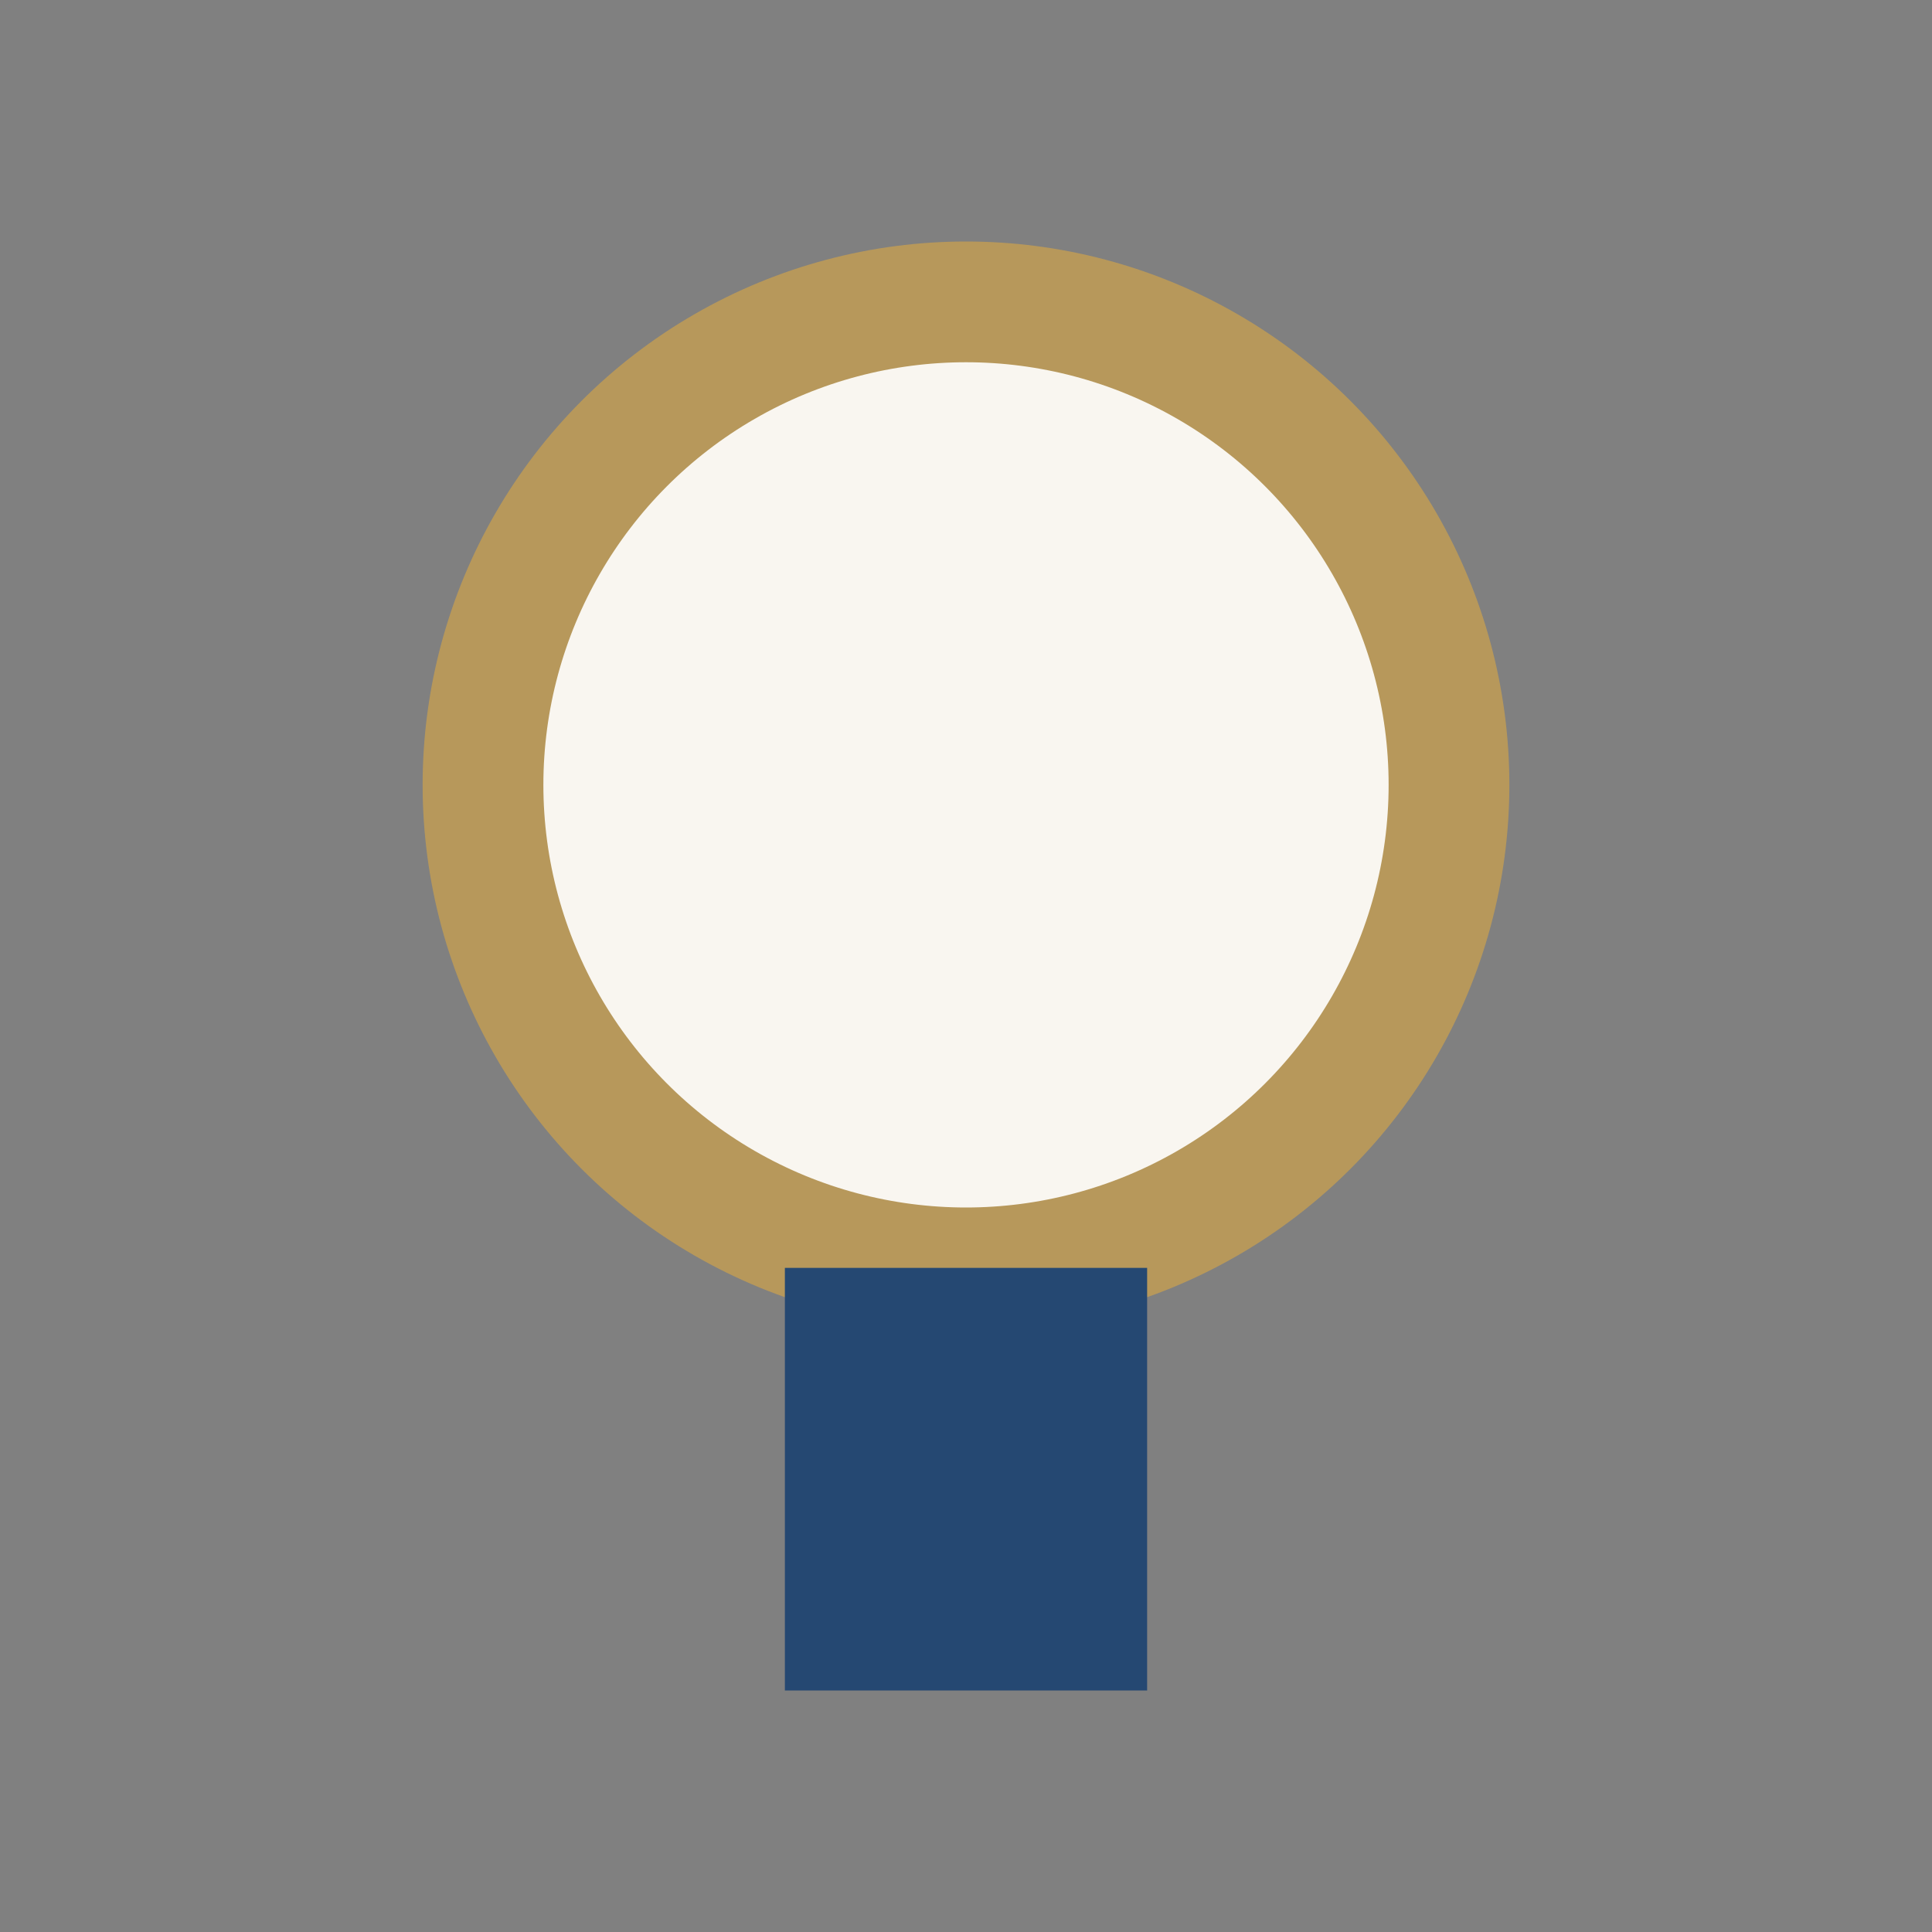 <?xml version="1.0" encoding="UTF-8"?>
<svg xmlns="http://www.w3.org/2000/svg" width="32" height="32" viewBox="0 0 32 32"><rect x="0" y="0" width="32" height="32" fill="#808080" stroke="none"/><circle cx="16" cy="13" r="8" fill="#F9F6F0" stroke="#B7985B" stroke-width="2"/><rect x="13" y="21" width="6" height="7" fill="#254872"/></svg>